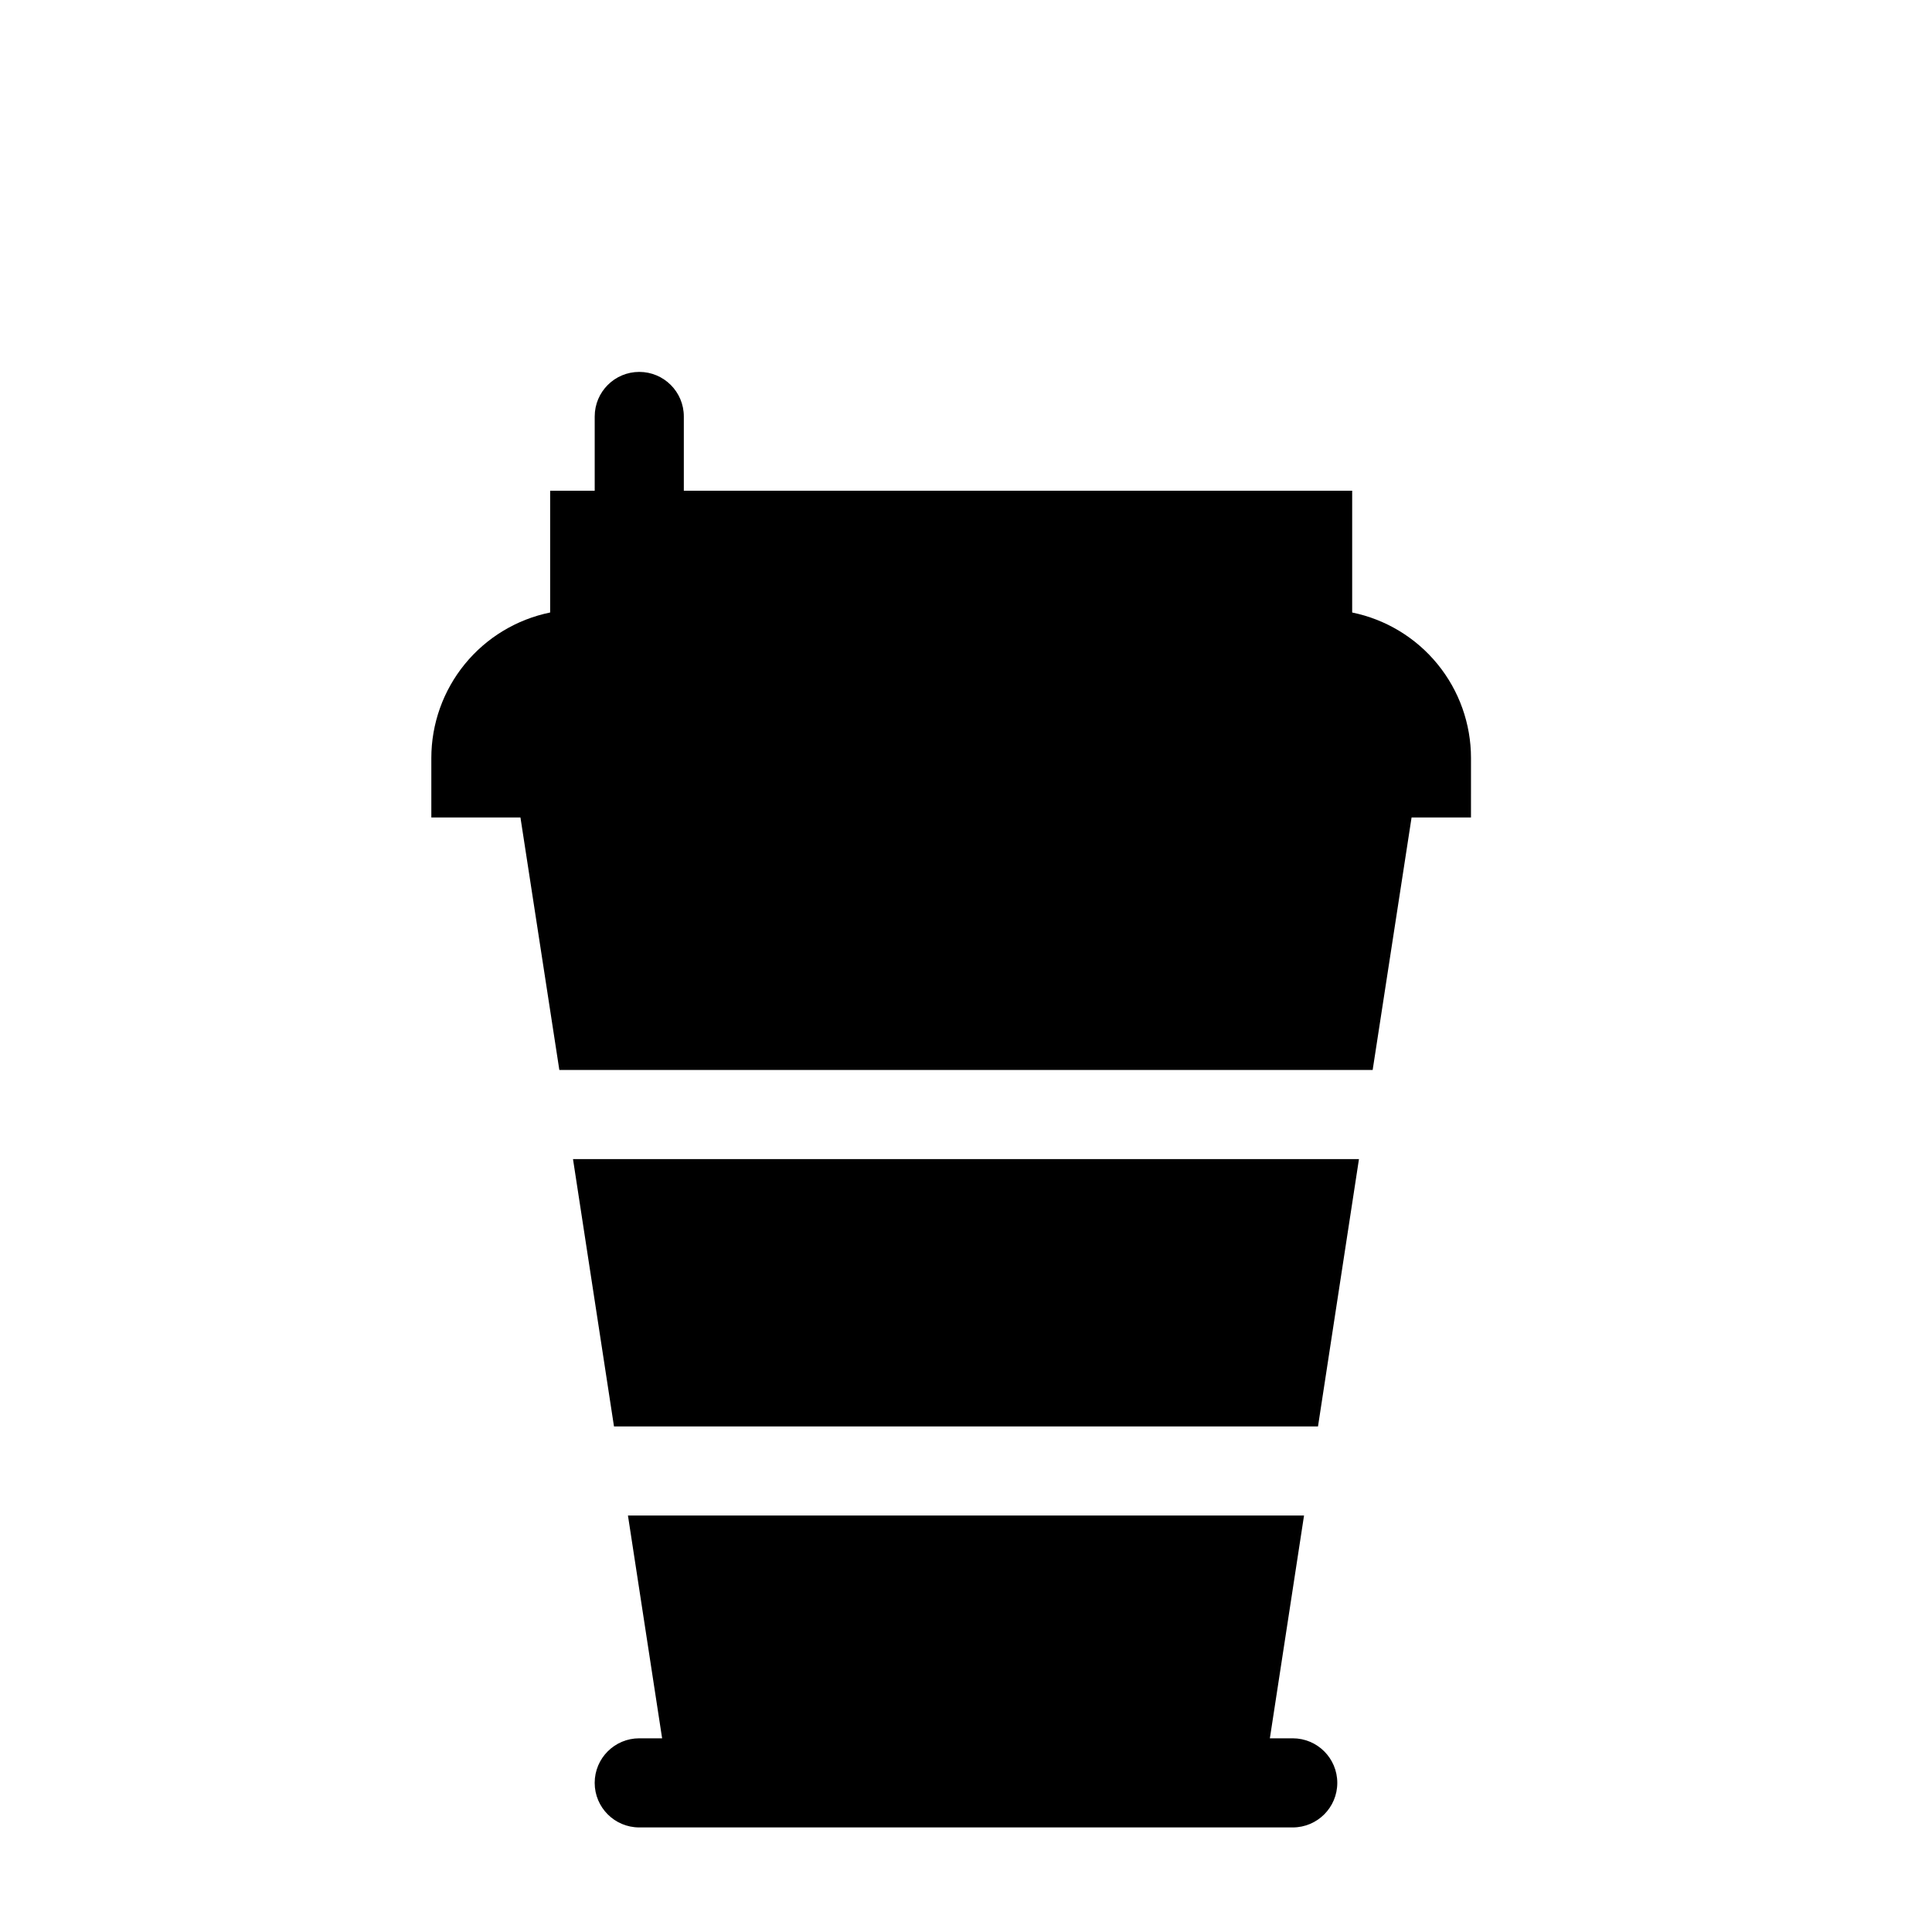 <?xml version="1.0" encoding="UTF-8"?>
<!-- Uploaded to: ICON Repo, www.iconrepo.com, Generator: ICON Repo Mixer Tools -->
<svg fill="#000000" width="800px" height="800px" version="1.1" viewBox="144 144 512 512" xmlns="http://www.w3.org/2000/svg">
 <g>
  <path d="m504.14 451.17h-208.29l10.863 70.848h186.57z"/>
  <path d="m292.23 427.55h215.54l10.312-66.914h15.742l0.004-15.742c0-9.074-3.133-17.871-8.871-24.898s-13.727-11.859-22.617-13.676v-32.273h-177.12v-19.68c0-6.523-5.289-11.809-11.809-11.809s-11.809 5.285-11.809 11.809v19.68h-11.809v32.273c-8.891 1.816-16.879 6.648-22.617 13.676s-8.871 15.824-8.871 24.898v15.742h23.617z"/>
  <path d="m486.59 604.67h-6.062l9.055-59.039h-179.17l9.055 59.039h-6.062c-6.519 0-11.809 5.285-11.809 11.809 0 6.519 5.289 11.809 11.809 11.809h173.18c6.523 0 11.809-5.289 11.809-11.809 0-6.523-5.285-11.809-11.809-11.809z"/>
 </g>
</svg>